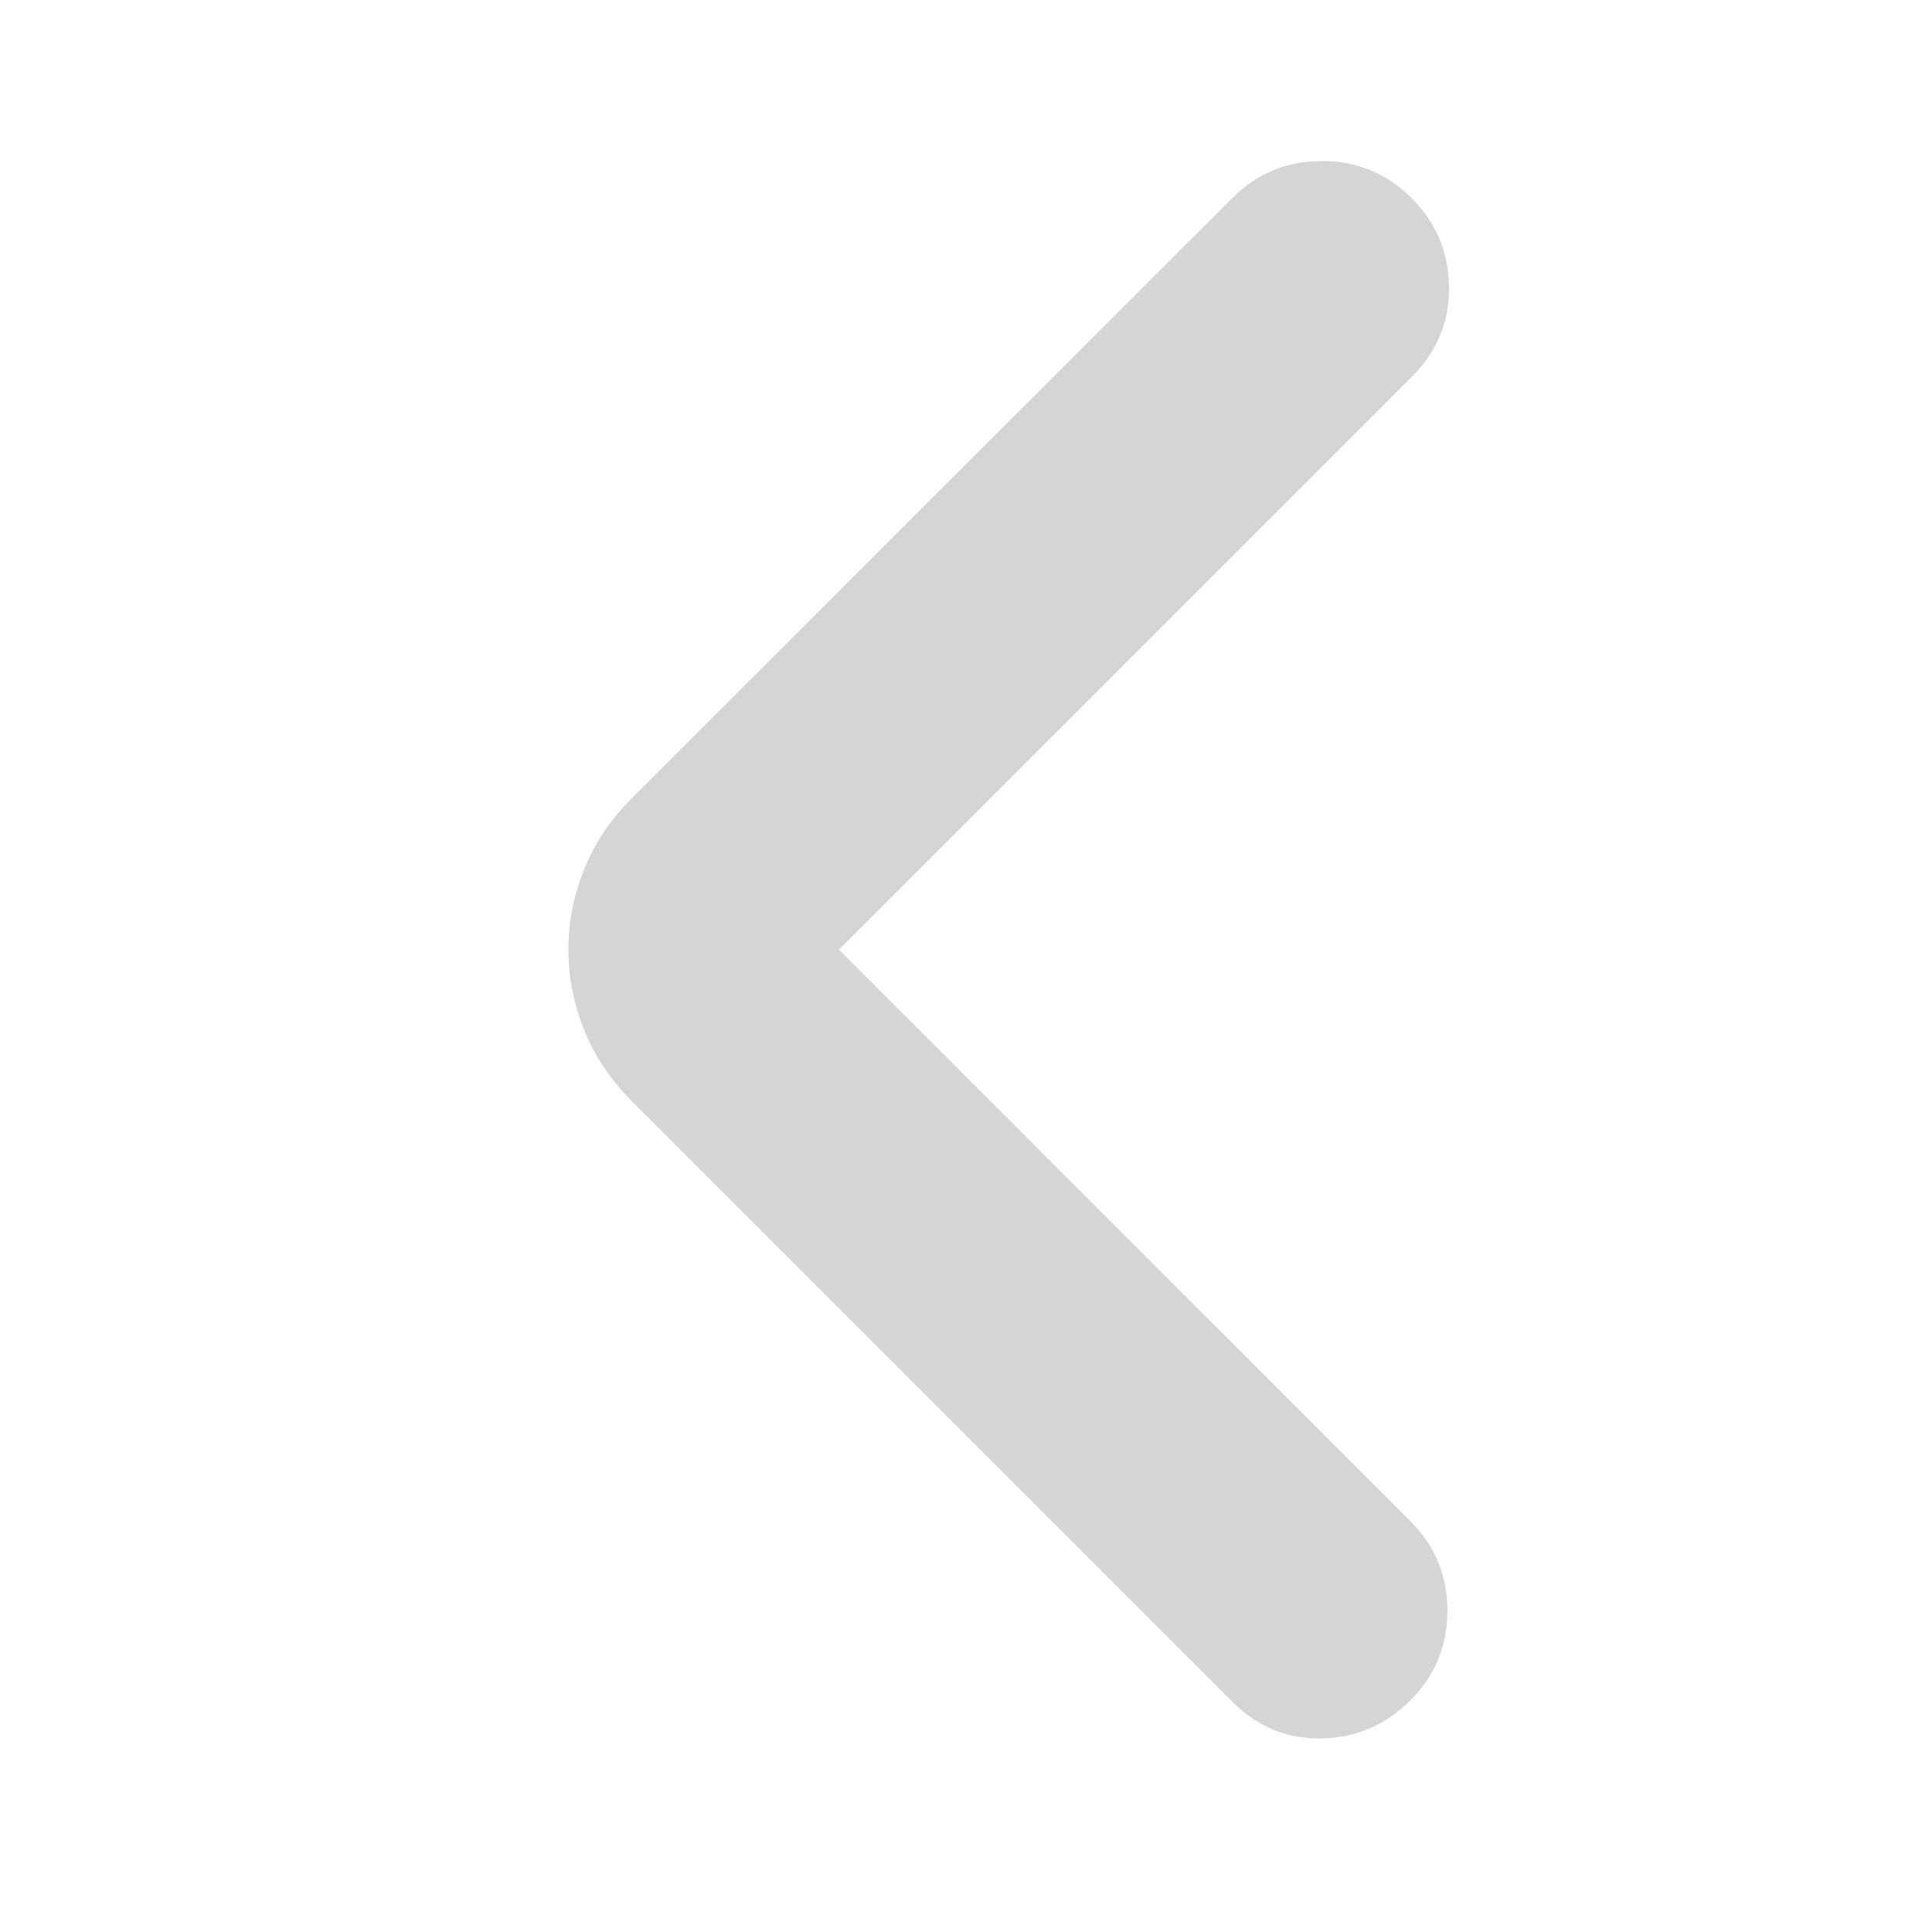 <?xml version="1.0" encoding="UTF-8"?> <svg xmlns="http://www.w3.org/2000/svg" width="12" height="12" viewBox="0 0 12 12" fill="none"><mask id="mask0_100_2" style="mask-type:alpha" maskUnits="userSpaceOnUse" x="0" y="0" width="12" height="12"><rect width="12" height="12" transform="matrix(-1 0 0 1 12 0)" fill="#D9D9D9"></rect></mask><g mask="url(#mask0_100_2)"><path d="M5.211 5.898L8.773 2.336C8.926 2.183 9.002 1.999 9 1.783C8.998 1.568 8.921 1.383 8.767 1.23C8.614 1.077 8.429 1 8.211 1C7.993 1 7.807 1.077 7.654 1.23L3.922 4.96C3.789 5.093 3.691 5.241 3.627 5.403C3.562 5.566 3.53 5.731 3.53 5.898C3.53 6.066 3.562 6.231 3.627 6.394C3.691 6.556 3.789 6.704 3.922 6.837L7.659 10.574C7.812 10.727 7.996 10.802 8.21 10.798C8.423 10.793 8.607 10.715 8.76 10.561C8.914 10.408 8.99 10.223 8.99 10.005C8.99 9.787 8.914 9.601 8.76 9.448L5.211 5.898Z" fill="#D5D5D5"></path></g></svg> 